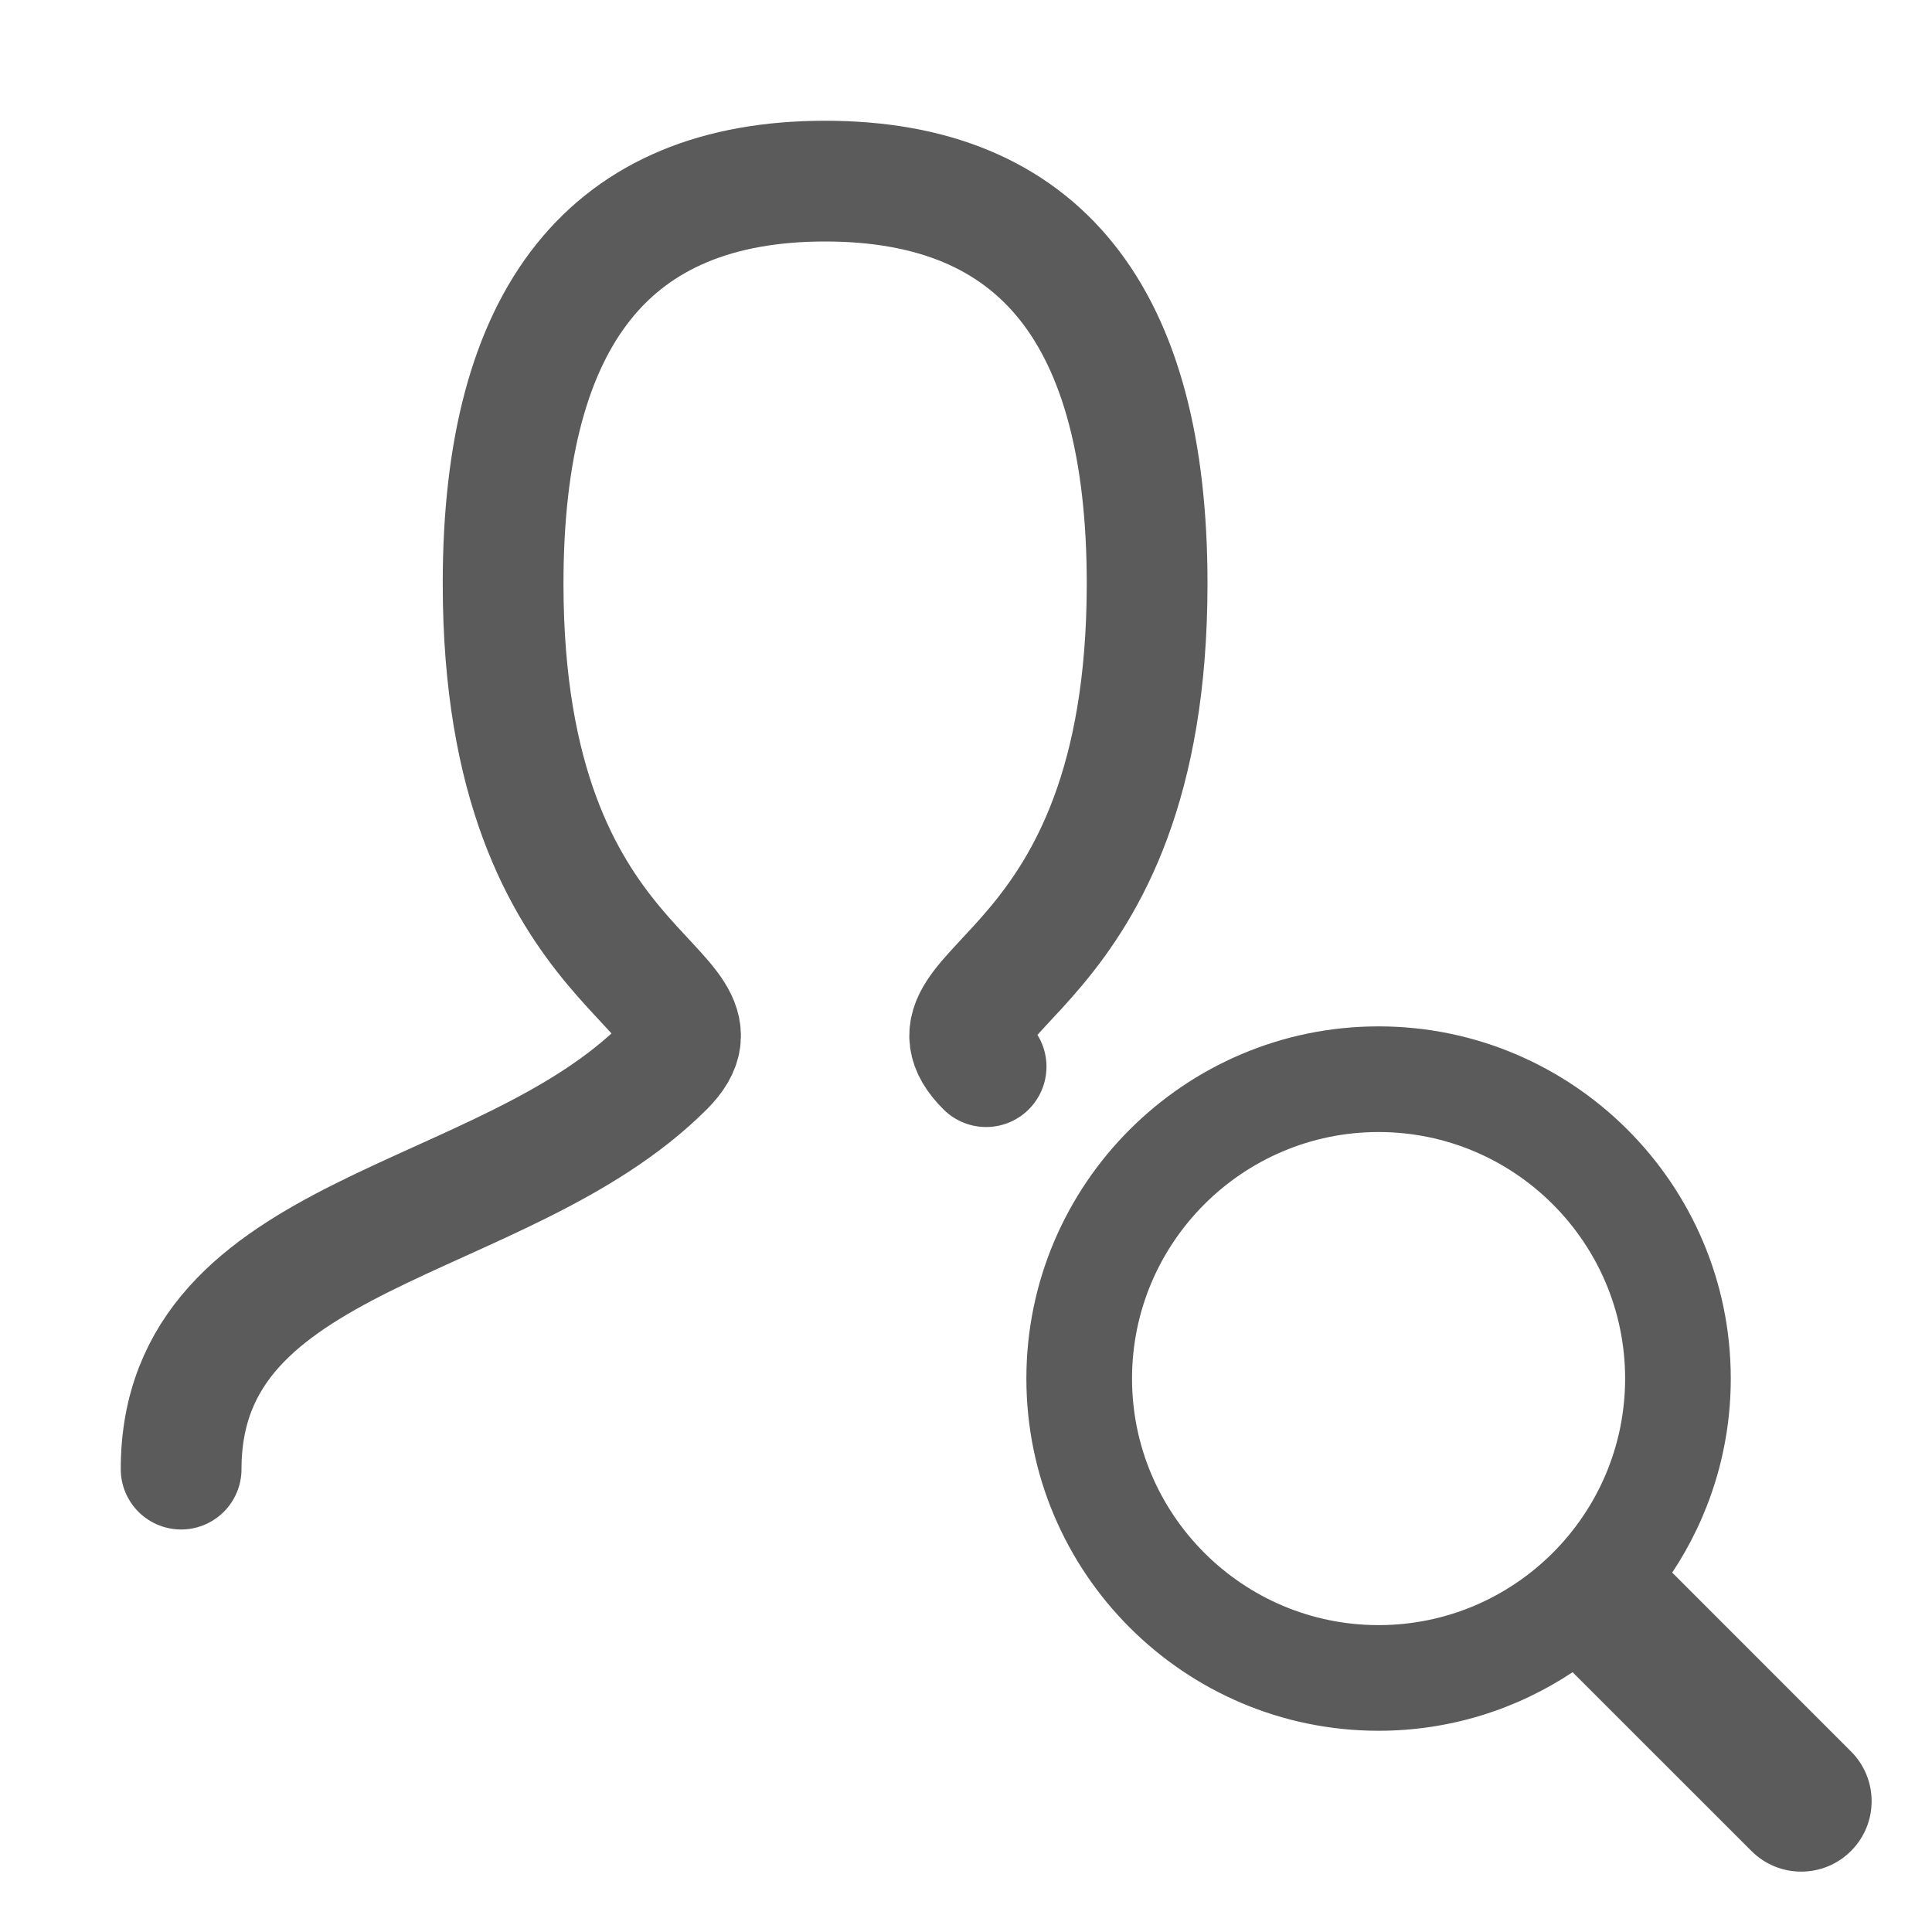 <svg width="32" height="32" viewBox="0 0 32 32" fill="none" xmlns="http://www.w3.org/2000/svg">
<path d="M3 24.333C3 20.333 8.333 20.333 11 17.667C12.333 16.333 8.333 16.333 8.333 9.667C8.333 5.223 10.111 3 13.667 3C17.223 3 19 5.223 19 9.667C19 16.333 15 16.333 16.333 17.667" stroke="#5B5B5B" stroke-width="2" stroke-linecap="round" stroke-linejoin="round"/>
<path d="M30.658 29.009L27.697 26.047C28.309 25.125 28.667 24.02 28.667 22.833C28.667 19.617 26.05 17 22.833 17C19.617 17 17 19.617 17 22.833C17 26.05 19.617 28.667 22.833 28.667C24.02 28.667 25.125 28.309 26.047 27.697L29.009 30.658C29.464 31.114 30.203 31.114 30.658 30.658C31.114 30.203 31.114 29.464 30.658 29.009ZM18.75 22.833C18.75 20.582 20.582 18.75 22.833 18.75C25.085 18.75 26.917 20.582 26.917 22.833C26.917 25.085 25.085 26.917 22.833 26.917C20.582 26.917 18.75 25.085 18.75 22.833Z" fill="#5B5B5B"/>
</svg>

